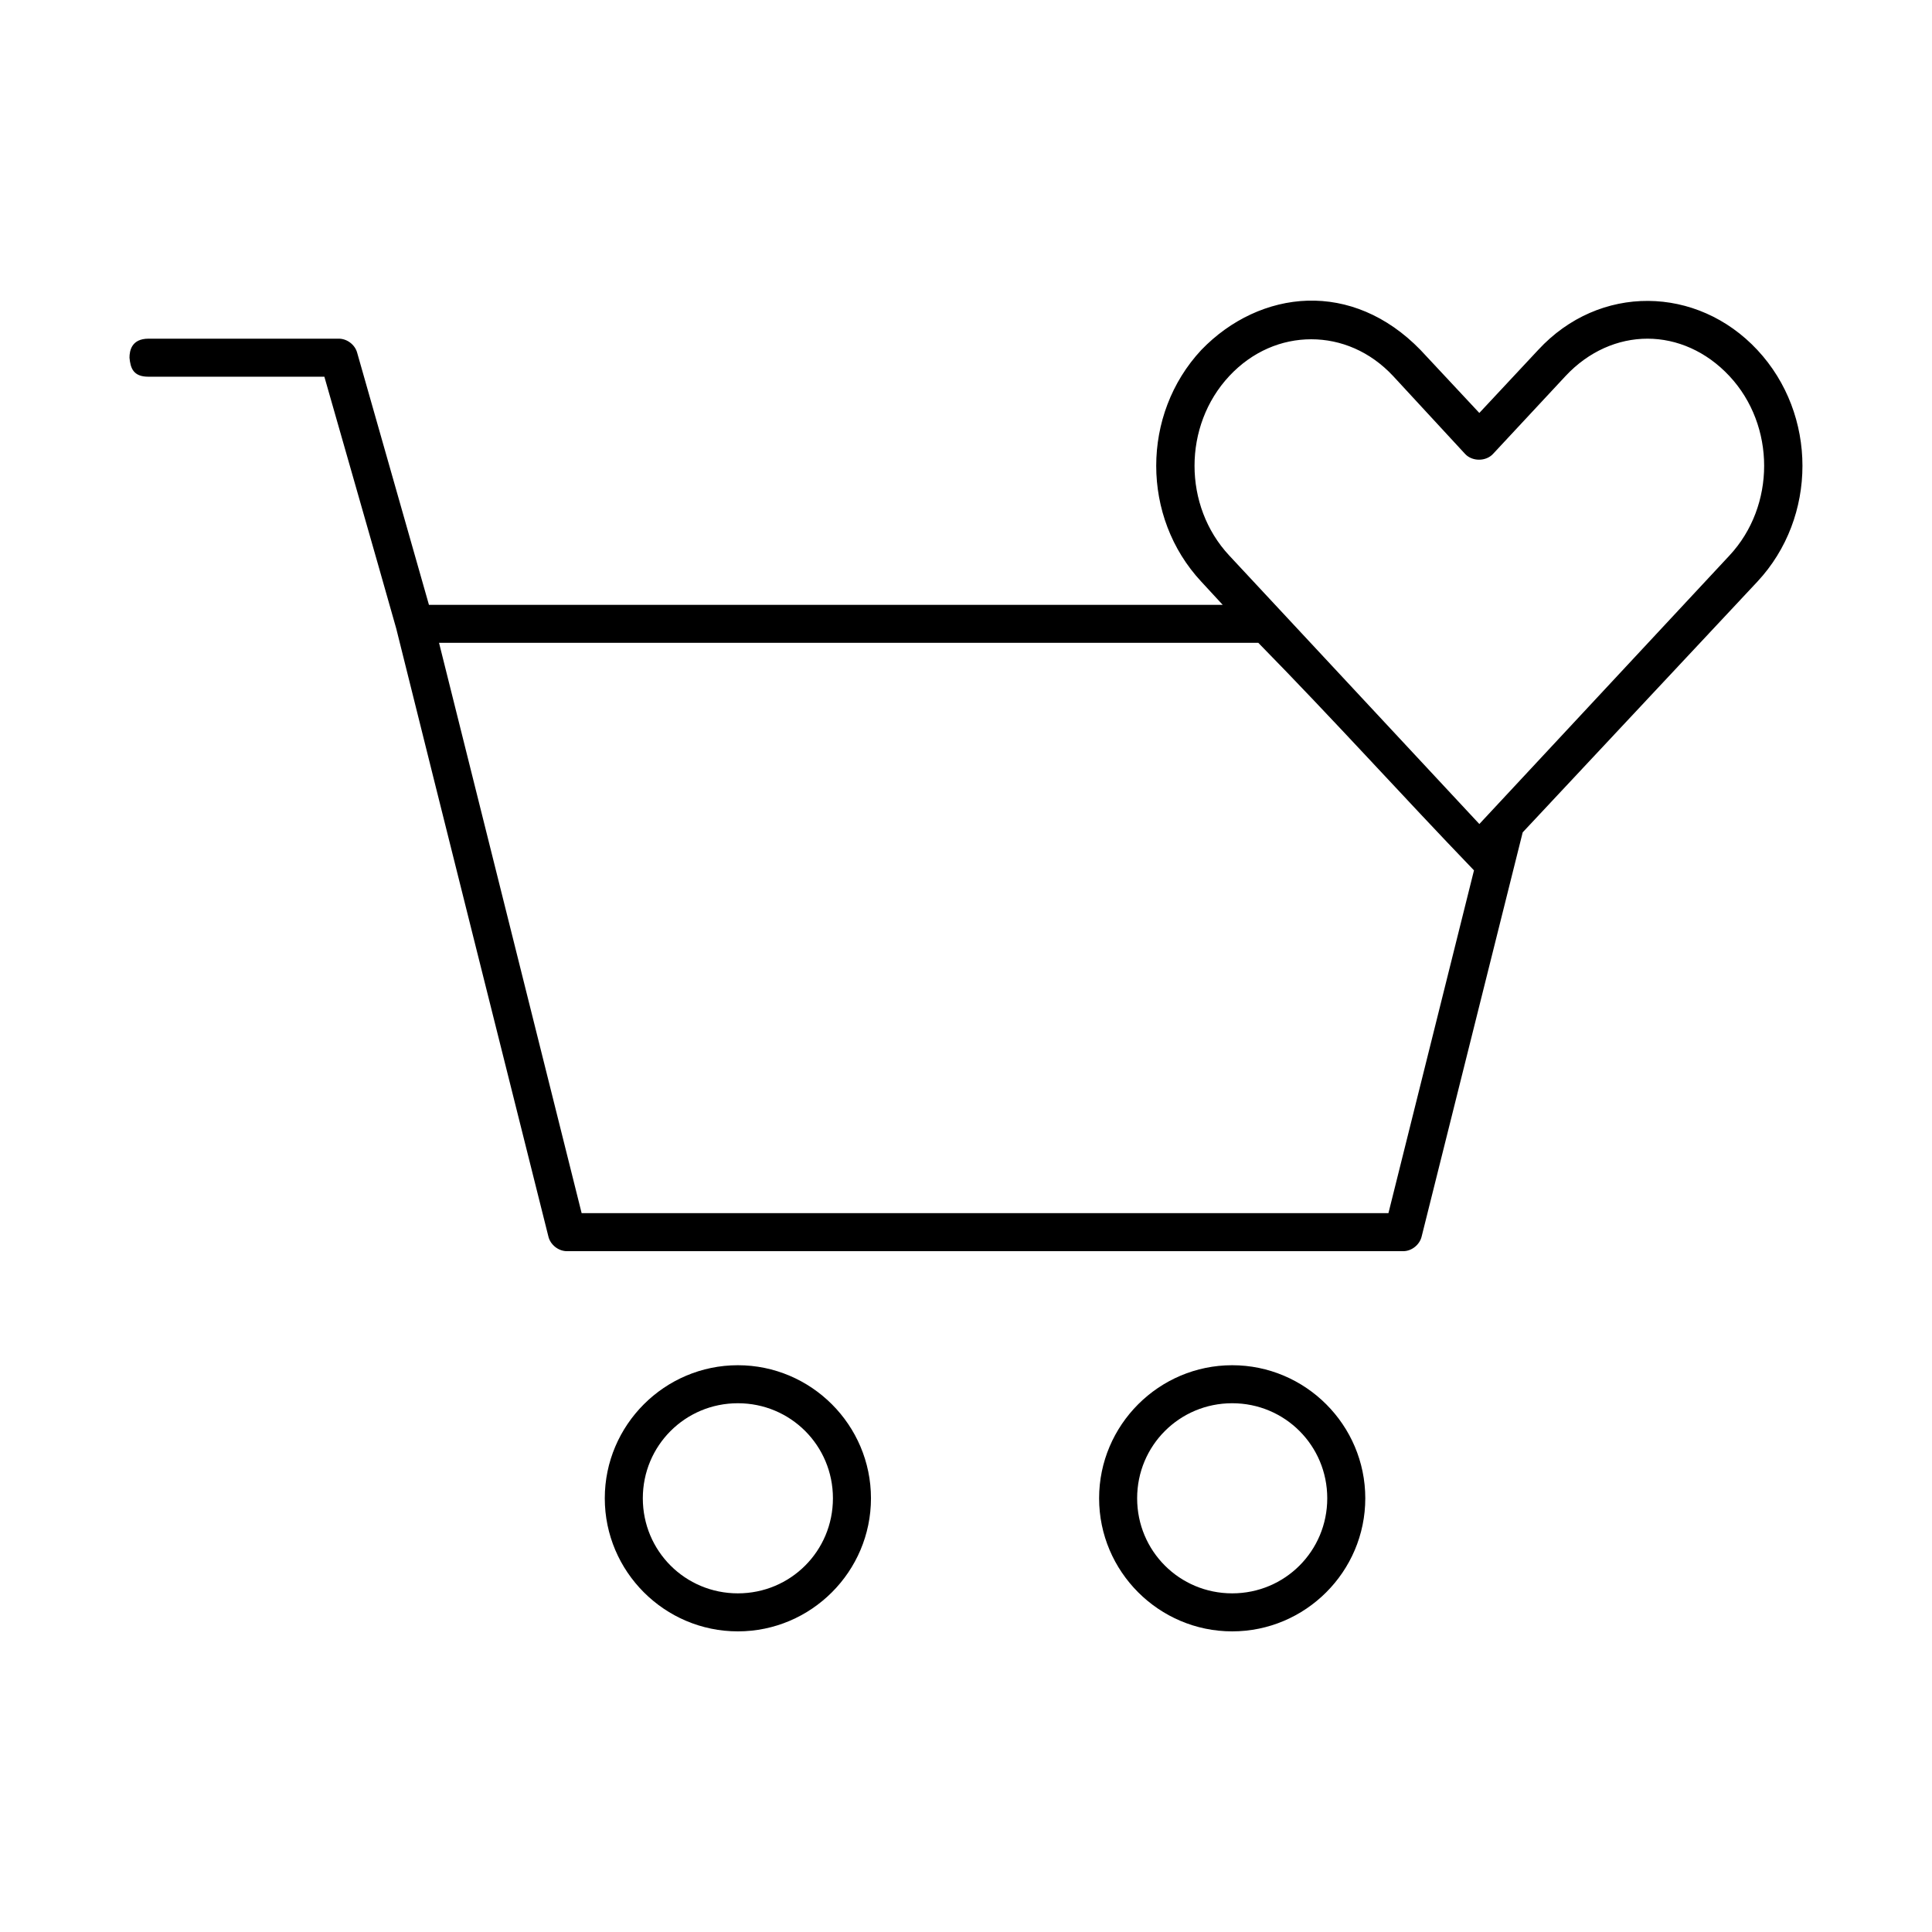 <?xml version="1.0" encoding="UTF-8"?>
<!-- Uploaded to: SVG Repo, www.svgrepo.com, Generator: SVG Repo Mixer Tools -->
<svg fill="#000000" width="800px" height="800px" version="1.1" viewBox="144 144 512 512" xmlns="http://www.w3.org/2000/svg">
 <path d="m490.54 223.68c-10.344 0.309-20.438 5.027-28.184 13.066-15.93 17.082-15.93 44.316 0 61.398l5.668 6.141h-210.35l-19.051-66.91c-0.613-2.086-2.707-3.641-4.883-3.621h-50.383c-4.516 0-5.035 3.227-5.039 5.039 0.246 2.637 0.914 5.062 5.039 5.039h46.605c6.328 22.23 12.781 44.574 19.051 66.754 13.367 53.672 26.859 107.38 40.305 161.05 0.492 2.199 2.625 3.918 4.883 3.938h221.68c2.254 0 4.387-1.738 4.883-3.938l26.766-107.05 62.191-66.438c15.93-17.082 15.93-44.316 0-61.398-15.93-17.082-41.855-17.598-58.098 0l-15.586 16.688-15.586-16.688c-8.988-9.258-19.57-13.371-29.914-13.066zm90.059 10.074c7.805 0 15.598 3.348 21.727 9.918 12.254 13.141 12.254 34.402 0 47.543l-66.285 71.16-66.285-71.16c-12.258-13.141-12.258-34.402 0-47.543 6.129-6.57 13.922-9.762 21.727-9.762 7.805 0 15.59 3.18 21.727 9.762l19.051 20.625c1.883 2.035 5.519 2.035 7.402 0l19.207-20.625c6.129-6.57 13.922-9.918 21.727-9.918zm-320.25 80.605h217.12c20.336 20.73 37.809 40.195 57.152 60.297l-22.672 90.84h-213.81zm79.195 191.44c-19.418 0-35.27 15.848-35.27 35.266 0 19.418 15.848 35.266 35.27 35.266 19.418 0 35.27-15.848 35.27-35.266 0-19.418-15.852-35.266-35.27-35.266zm131 0c-19.418 0-35.27 15.848-35.27 35.266 0 19.418 15.852 35.266 35.27 35.266s35.27-15.848 35.27-35.266c0-19.418-15.848-35.266-35.27-35.266zm-131 10.074c13.973 0 25.191 11.219 25.191 25.191s-11.219 25.191-25.191 25.191-25.191-11.219-25.191-25.191 11.219-25.191 25.191-25.191zm131 0c13.973 0 25.191 11.219 25.191 25.191s-11.219 25.191-25.191 25.191c-13.973 0-25.191-11.219-25.191-25.191s11.219-25.191 25.191-25.191z"/>
</svg>